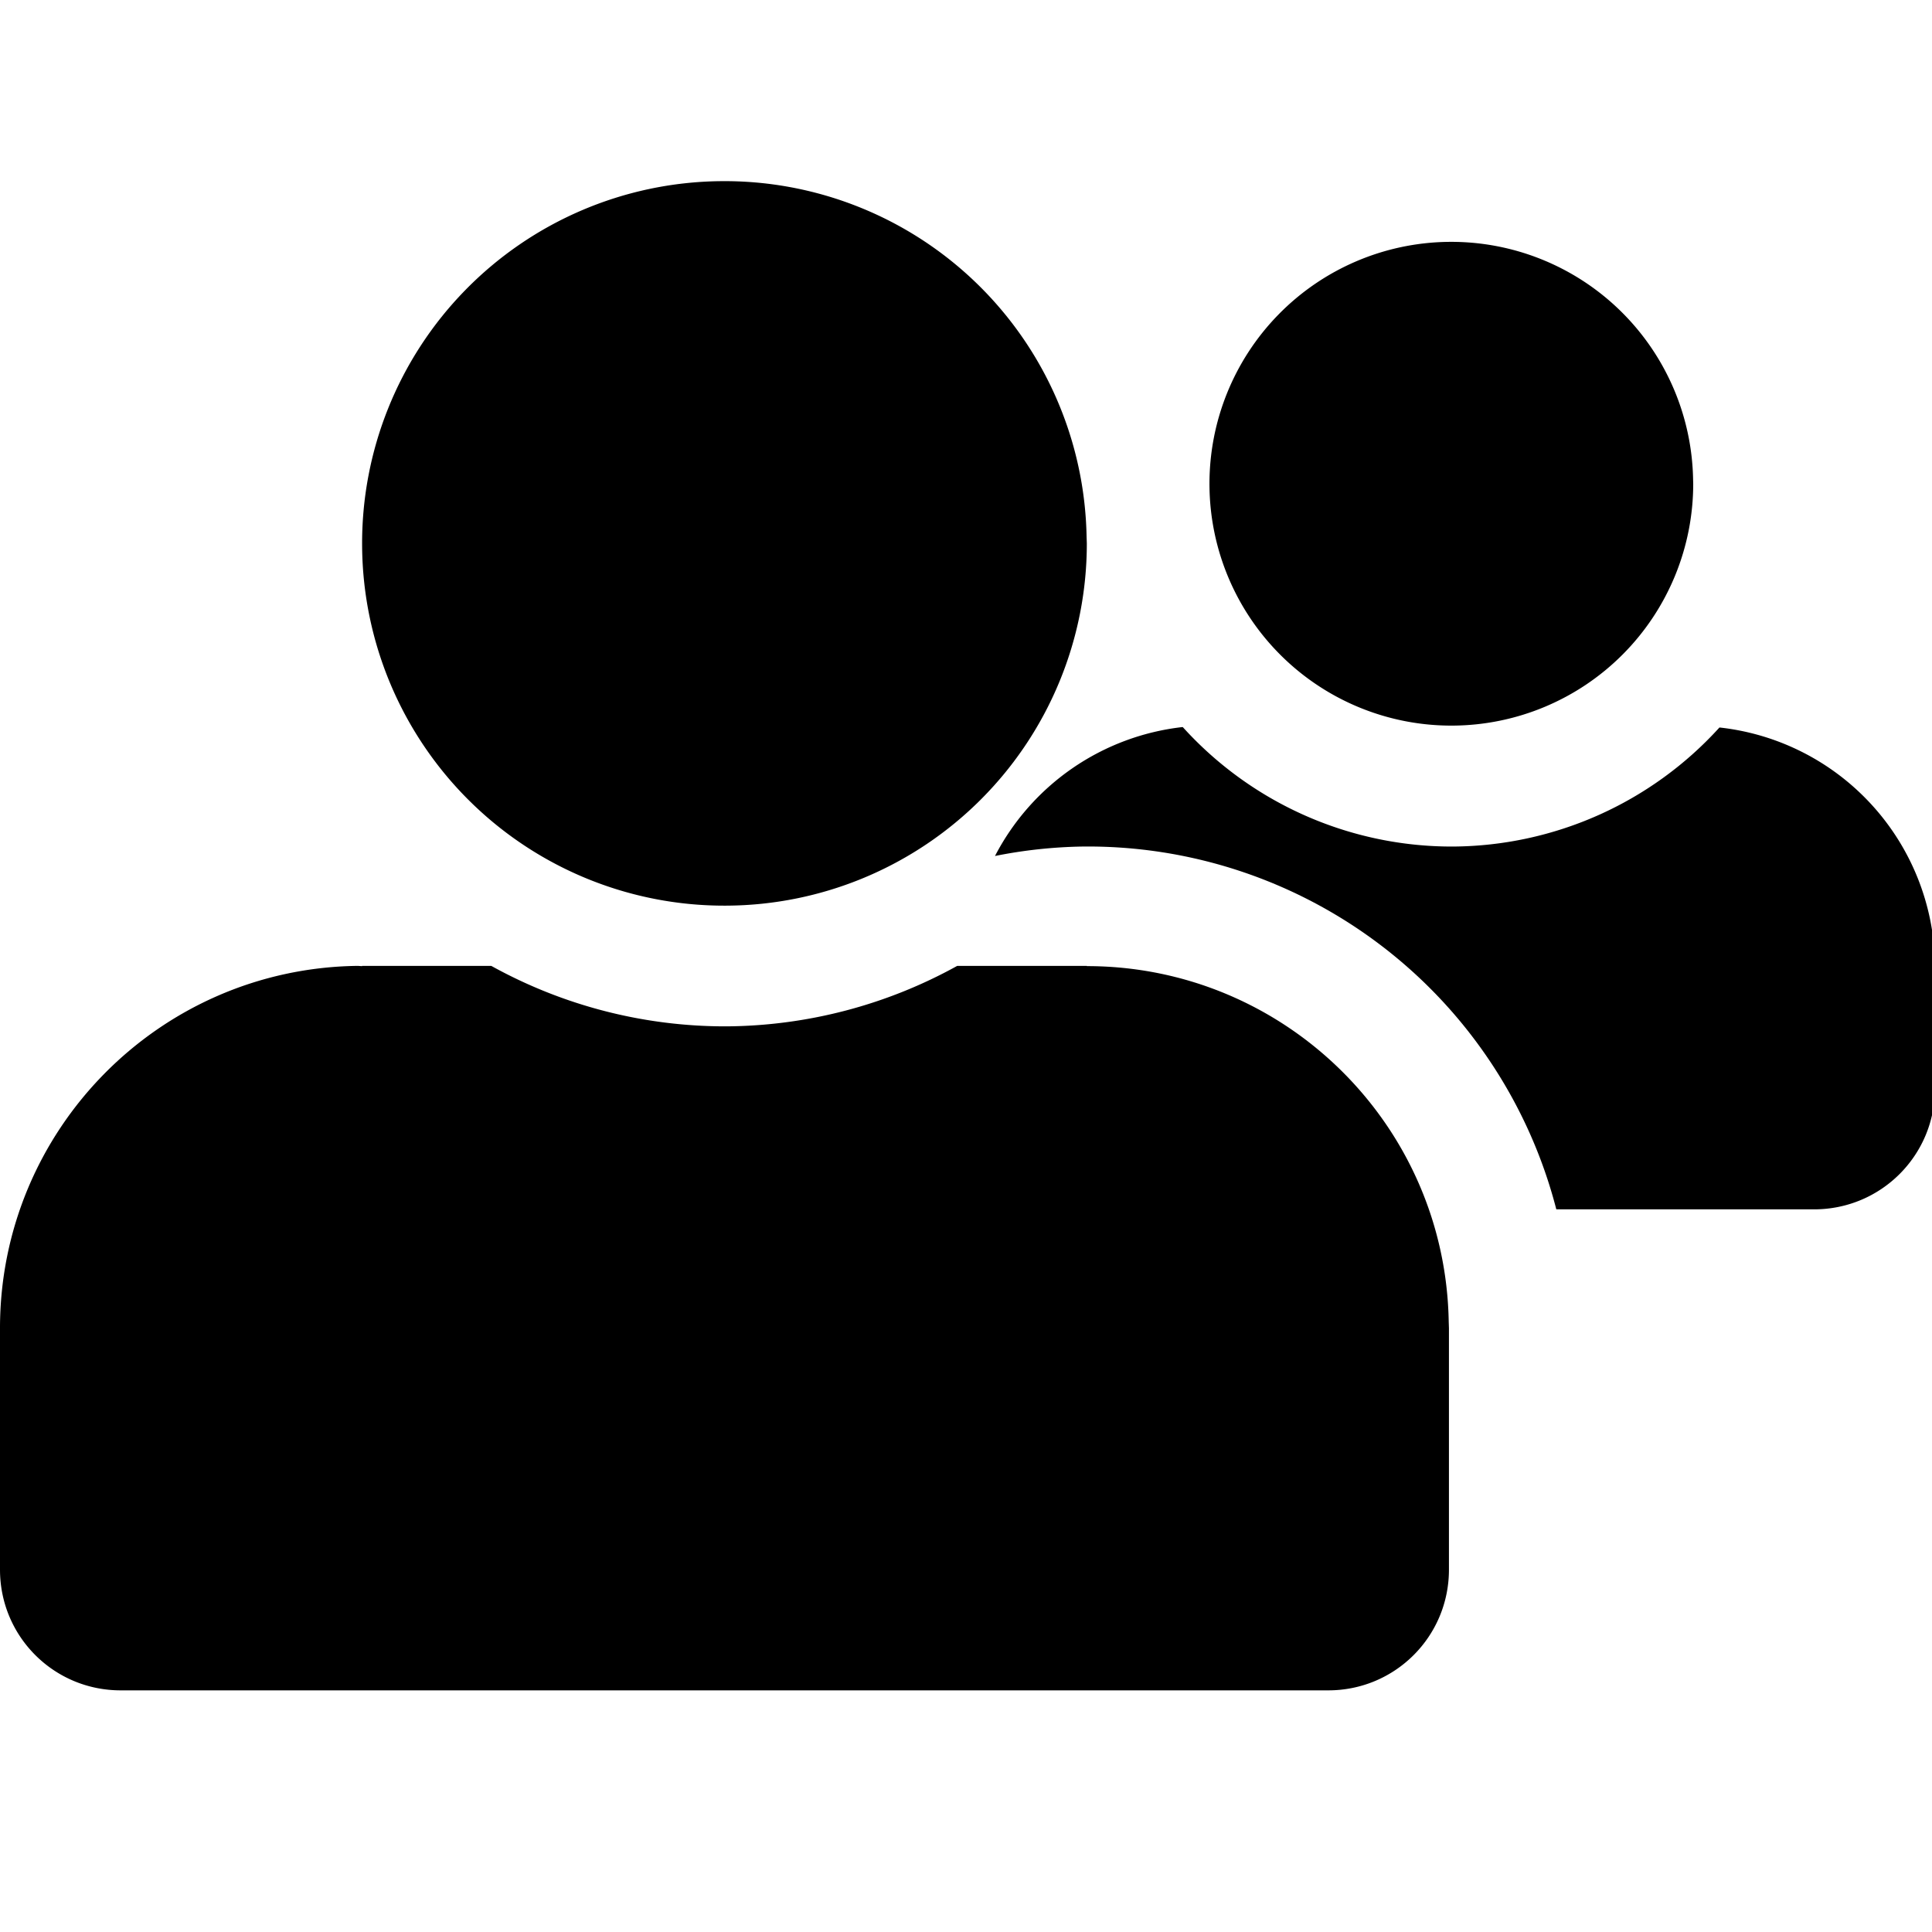 <?xml version="1.0" encoding="UTF-8" standalone="no"?>
<svg
   xmlns:dc="http://purl.org/dc/elements/1.1/"
   xmlns:cc="http://creativecommons.org/ns#"
   xmlns:rdf="http://www.w3.org/1999/02/22-rdf-syntax-ns#"
   xmlns:svg="http://www.w3.org/2000/svg"
   xmlns="http://www.w3.org/2000/svg"
   id="svg9503"
   version="1.1"
   viewBox="0 0 8.467 8.467"
   height="32"
   width="32">
  <defs
     id="defs9497" />
  <path
     id="path4483-2"
     d="M 3.153,0.794 A 1.587,1.587 0 0 0 1.587,2.396 1.587,1.587 0 0 0 3.182,3.969 1.587,1.587 0 0 0 4.763,2.381 L 4.762,2.352 A 1.587,1.587 0 0 0 3.153,0.794 Z M 1.565,4.233 C 0.697,4.245 -8.5192192e-5,4.953 0,5.821 V 6.879 C 0,7.172 0.236,7.408 0.529,7.408 H 5.821 c 0.293,0 0.529,-0.236 0.529,-0.529 V 5.821 L 6.349,5.792 C 6.334,4.925 5.626,4.234 4.763,4.234 v -0.001 H 4.195 A 2.117,2.117 0 0 1 3.185,4.498 2.117,2.117 0 0 1 2.153,4.233 H 1.587 v 0.001 c -0.007,-3e-7 -0.014,-0.001 -0.022,-0.001 z"
     style="opacity:1;fill:#000000;fill-opacity:1;stroke:none;stroke-width:0.529;stroke-linecap:butt;stroke-linejoin:round;stroke-miterlimit:4;stroke-dasharray:none;stroke-opacity:1" />
  <path
     id="path4703"
     transform="scale(0.265)"
     d="M 23.947 4 A 4 4 0 0 0 20.002 8.037 A 4 4 0 0 0 24.02 12 A 4 4 0 0 0 28.002 8 L 28 7.928 A 4 4 0 0 0 23.947 4 z M 19.547 12.025 A 4 4 0 0 0 16.455 14.156 A 8 8 0 0 1 17.893 14 A 8 8 0 0 1 25.738 20 L 28 20 A 4 4 0 0 0 28.02 20 L 30 20 C 31.108 20 32 19.108 32 18 L 32 16 L 32 15.928 A 4 4 0 0 0 28.436 12.031 A 6 6 0 0 1 24.027 14 A 6 6 0 0 1 19.561 12.025 A 4 4 0 0 0 19.547 12.025 z "
     style="opacity:1;fill:#000000;fill-opacity:1;stroke:none;stroke-width:2;stroke-linecap:butt;stroke-linejoin:round;stroke-miterlimit:4;stroke-dasharray:none;stroke-opacity:1" />
</svg>
